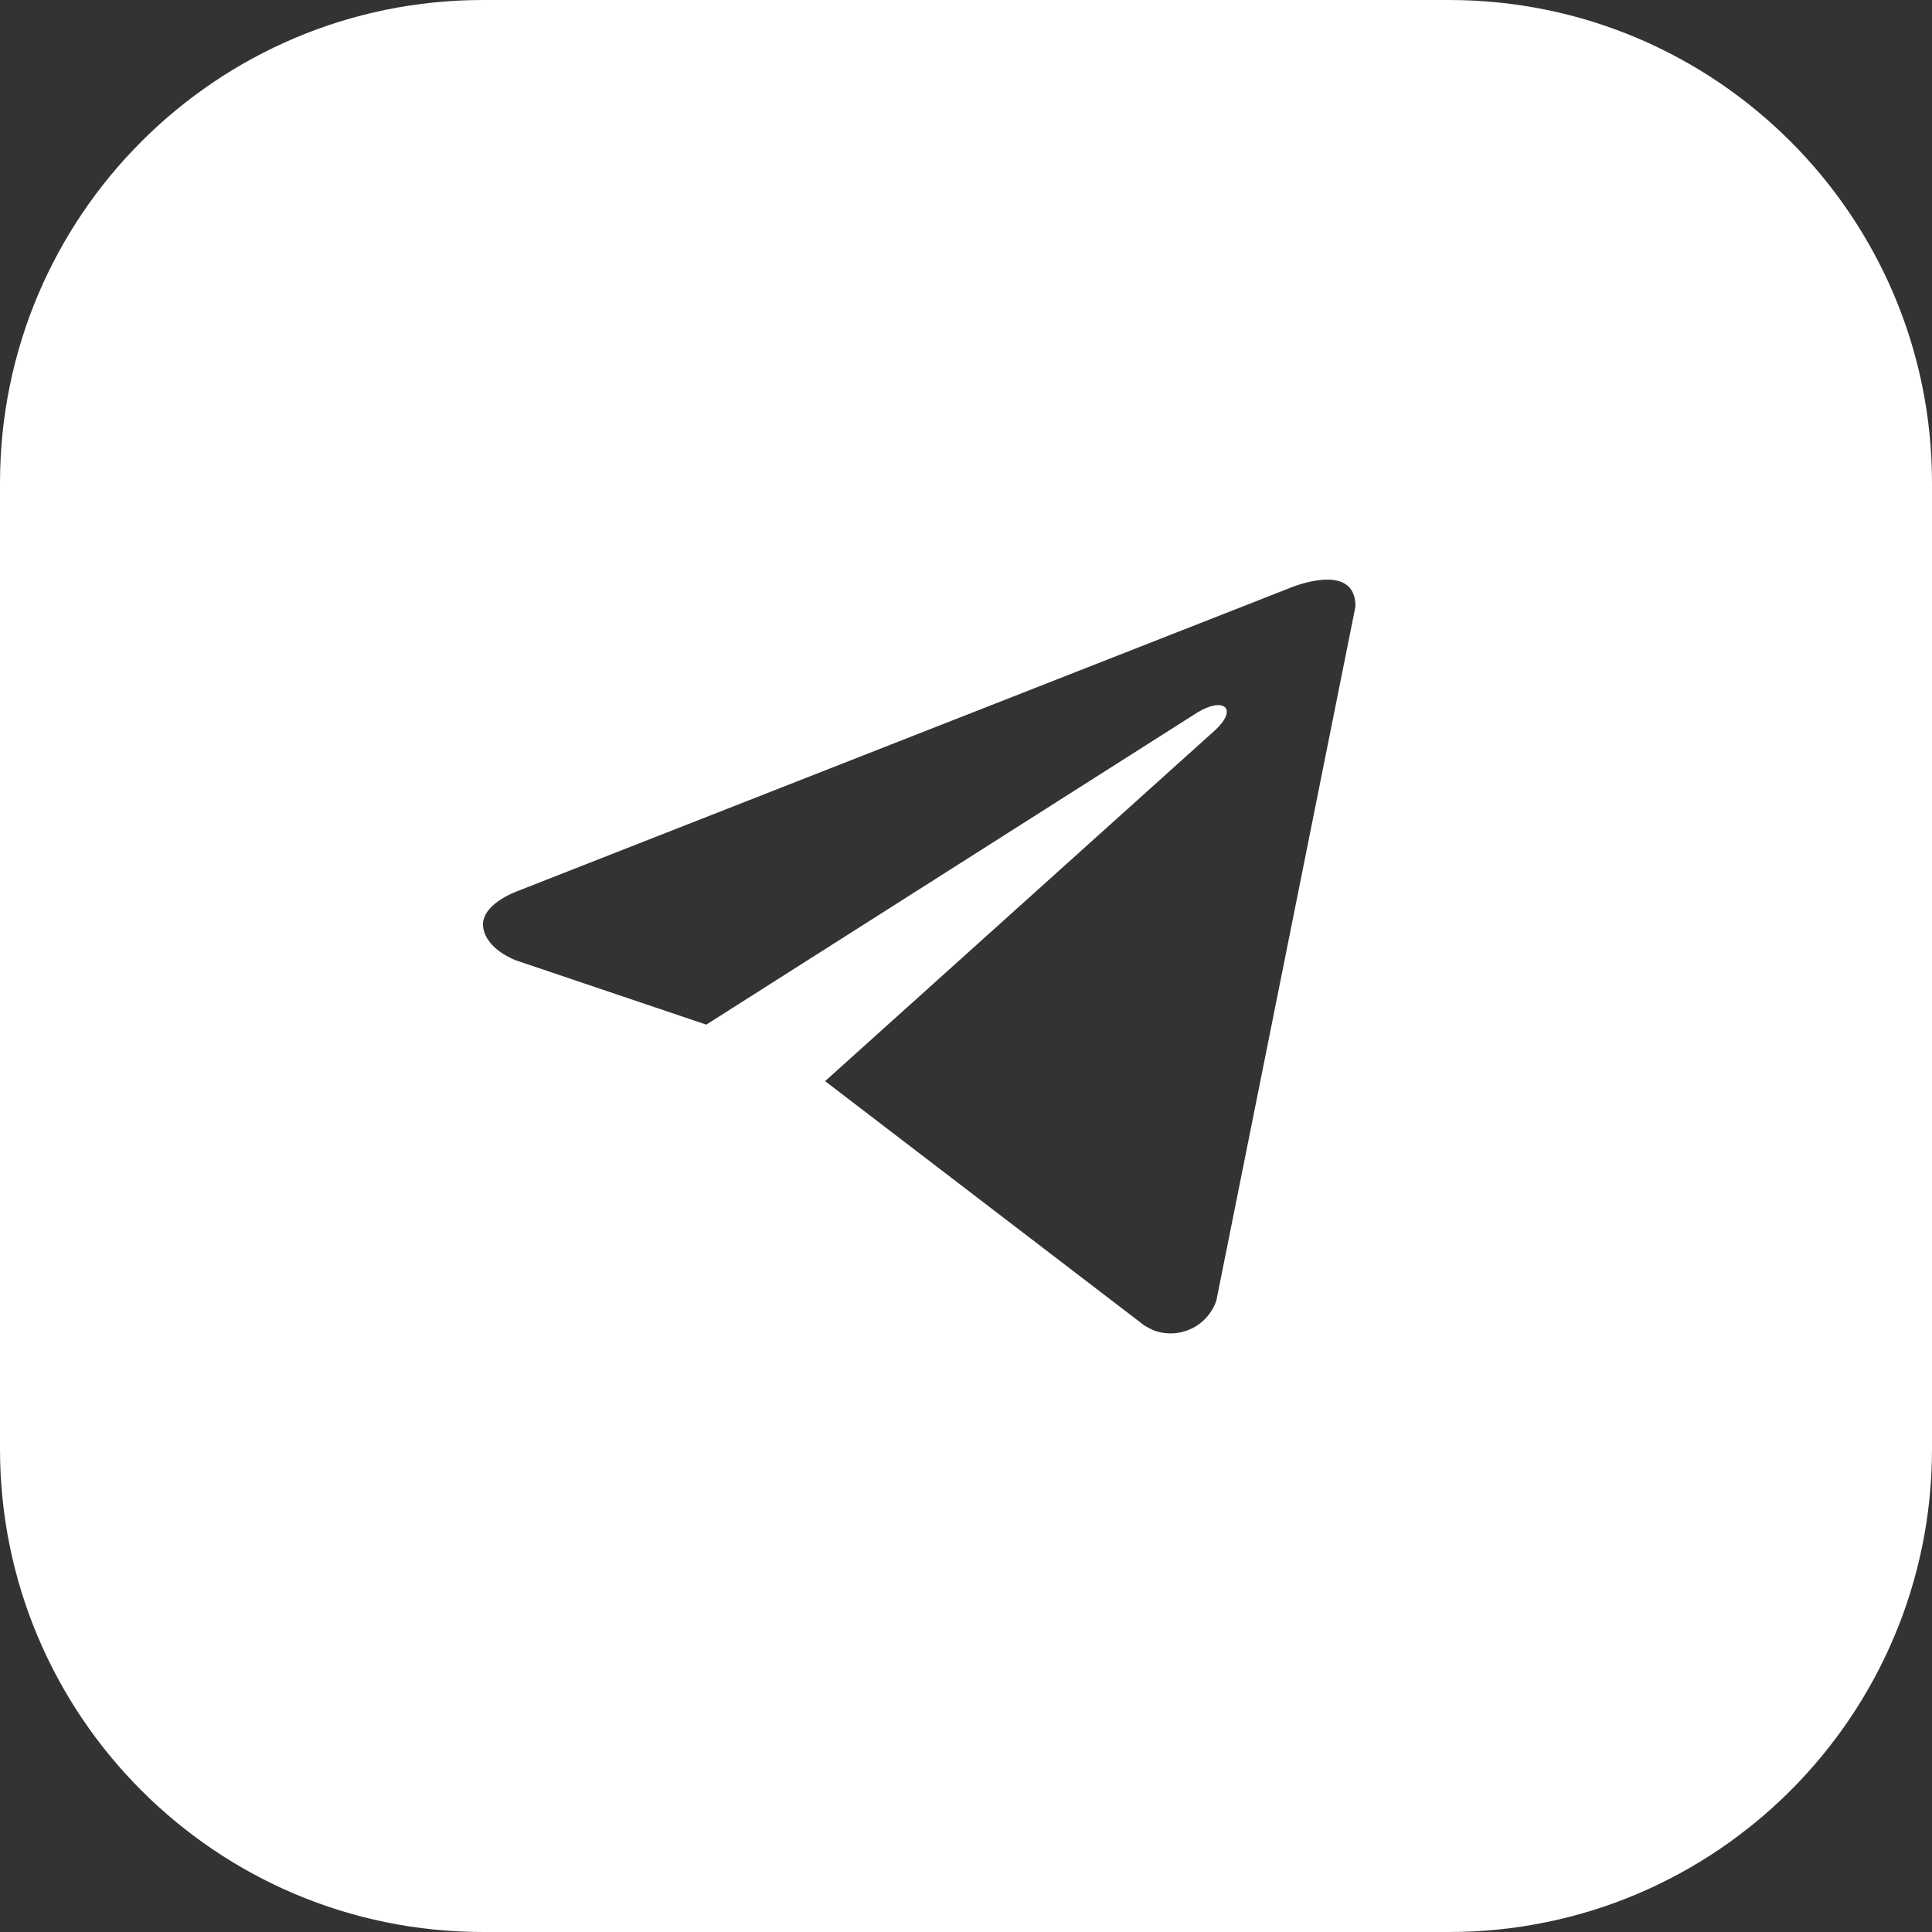 <svg width="40" height="40" viewBox="0 0 40 40" fill="none" xmlns="http://www.w3.org/2000/svg">
<rect x="0" y="0" width="40" height="40" fill="#333333" stroke="none"/>
<path d="M30 0C35.523 0 40 4.477 40 10V30C40 35.523 35.523 40 30 40H10C4.477 40 0 35.523 0 30V10C0 4.477 4.477 0 10 0H30ZM28.064 12.554C28.064 11.594 26.703 12.174 26.703 12.174L10.703 18.454C10.684 18.461 9.944 18.73 10.003 19.193C10.063 19.663 10.684 19.884 10.684 19.884L14.623 21.214L24.804 14.743C25.343 14.424 25.633 14.673 25.163 15.113L17.083 22.384L23.693 27.443C23.764 27.486 23.837 27.523 23.913 27.554C24.038 27.596 24.17 27.613 24.302 27.605C24.433 27.596 24.562 27.561 24.68 27.503C24.798 27.444 24.903 27.363 24.989 27.264C25.076 27.164 25.142 27.049 25.184 26.924L28.064 12.554Z" fill="white"/>
</svg>
